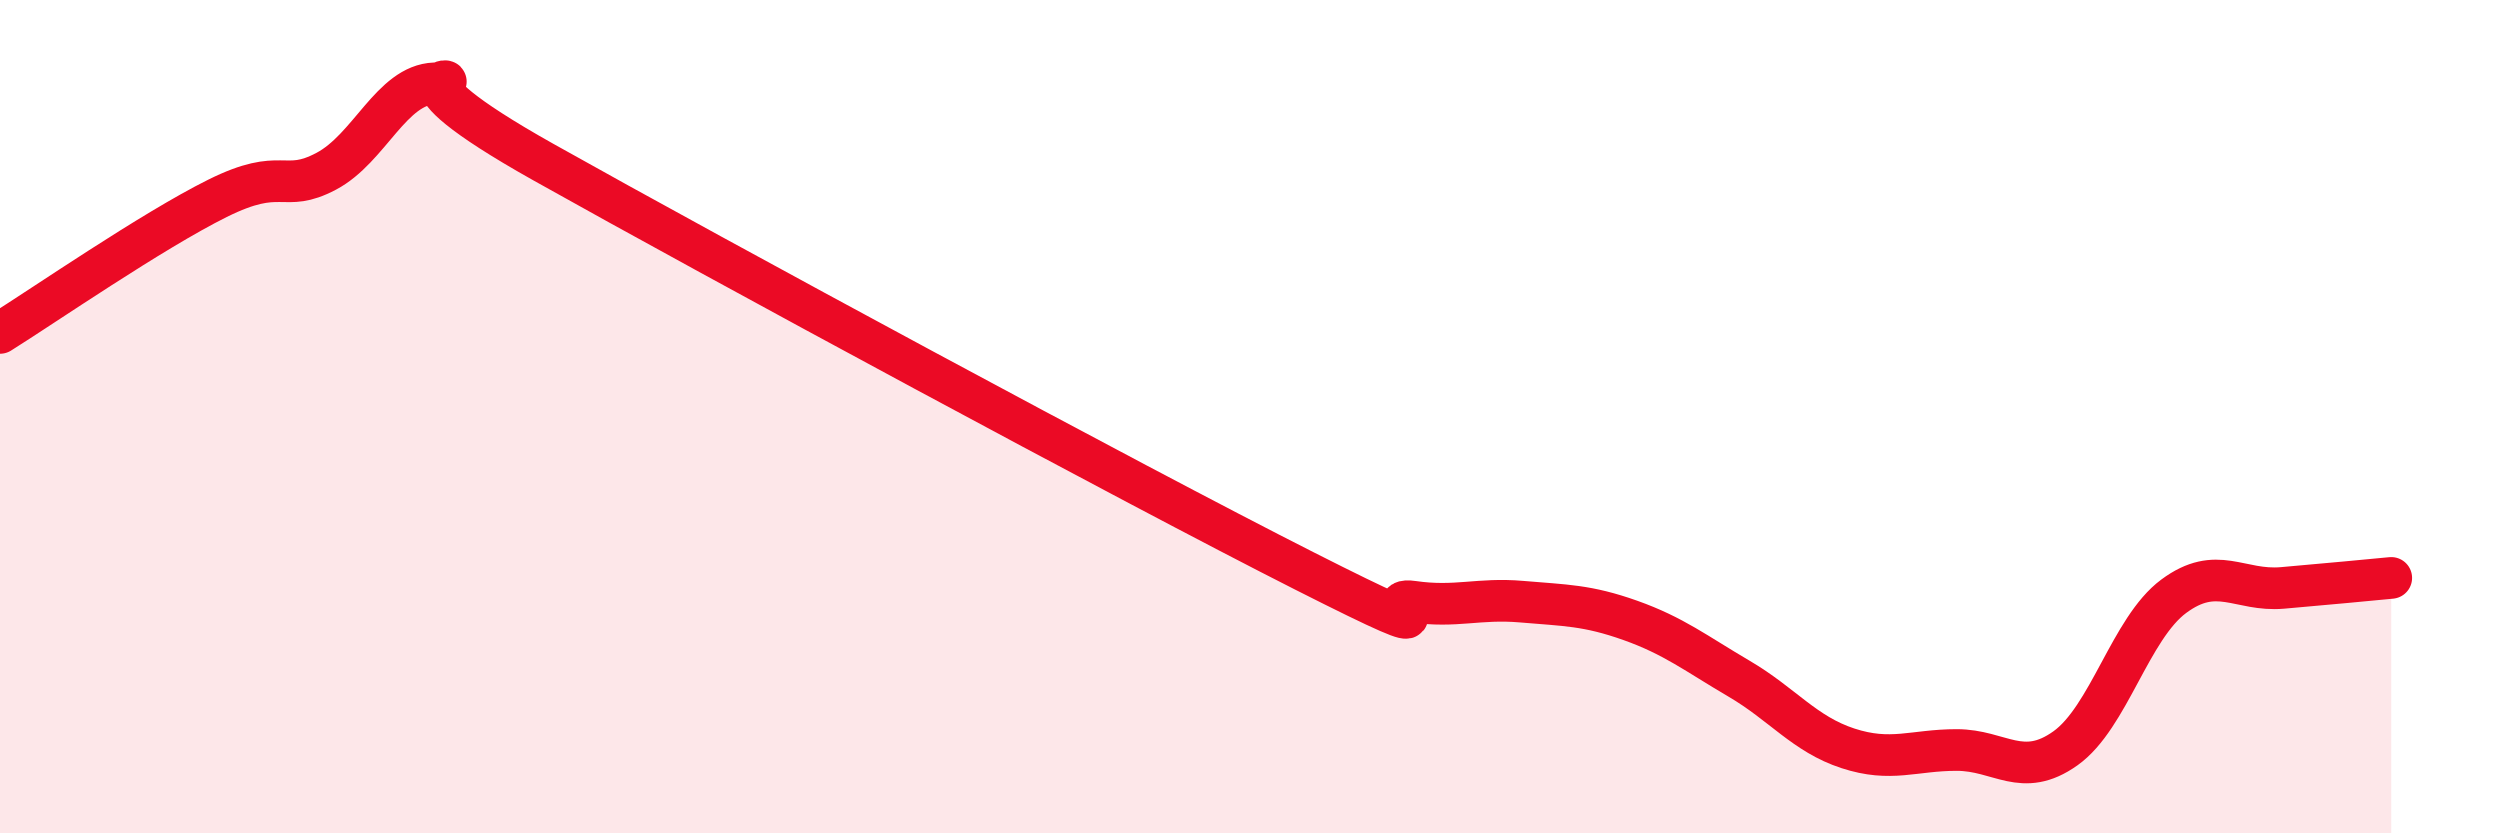 
    <svg width="60" height="20" viewBox="0 0 60 20" xmlns="http://www.w3.org/2000/svg">
      <path
        d="M 0,7.99 C 1.04,7.34 3.65,5.54 5.22,4.76 C 6.79,3.98 6.79,4.66 7.83,4.11 C 8.87,3.56 9.39,2.04 10.43,2 C 11.47,1.96 8.87,1.55 13.04,3.89 C 17.21,6.23 27.13,11.59 31.3,13.7 C 35.47,15.81 32.87,14.29 33.91,14.44 C 34.95,14.59 35.48,14.35 36.52,14.44 C 37.56,14.53 38.09,14.52 39.13,14.89 C 40.17,15.26 40.7,15.68 41.74,16.29 C 42.78,16.9 43.31,17.62 44.35,17.96 C 45.39,18.3 45.92,18 46.96,18 C 48,18 48.53,18.7 49.57,17.96 C 50.61,17.22 51.13,15.08 52.17,14.31 C 53.21,13.54 53.74,14.2 54.78,14.11 C 55.82,14.02 56.87,13.92 57.39,13.87L57.39 20L0 20Z"
        fill="#EB0A25"
        opacity="0.1"
        stroke-linecap="round"
        stroke-linejoin="round"
      />
      <path
        d="M 0,7.99 C 1.04,7.34 3.65,5.54 5.22,4.76 C 6.79,3.98 6.79,4.66 7.83,4.11 C 8.87,3.56 9.39,2.04 10.43,2 C 11.47,1.96 8.87,1.55 13.04,3.89 C 17.21,6.23 27.13,11.59 31.3,13.7 C 35.47,15.81 32.87,14.29 33.91,14.44 C 34.95,14.59 35.48,14.35 36.52,14.44 C 37.56,14.53 38.09,14.52 39.13,14.89 C 40.17,15.26 40.7,15.68 41.74,16.29 C 42.78,16.9 43.31,17.62 44.35,17.96 C 45.39,18.3 45.92,18 46.96,18 C 48,18 48.53,18.7 49.57,17.96 C 50.61,17.22 51.13,15.08 52.17,14.31 C 53.21,13.54 53.74,14.2 54.78,14.11 C 55.82,14.02 56.87,13.92 57.39,13.87"
        stroke="#EB0A25"
        stroke-width="1"
        fill="none"
        stroke-linecap="round"
        stroke-linejoin="round"
      />
    </svg>
  